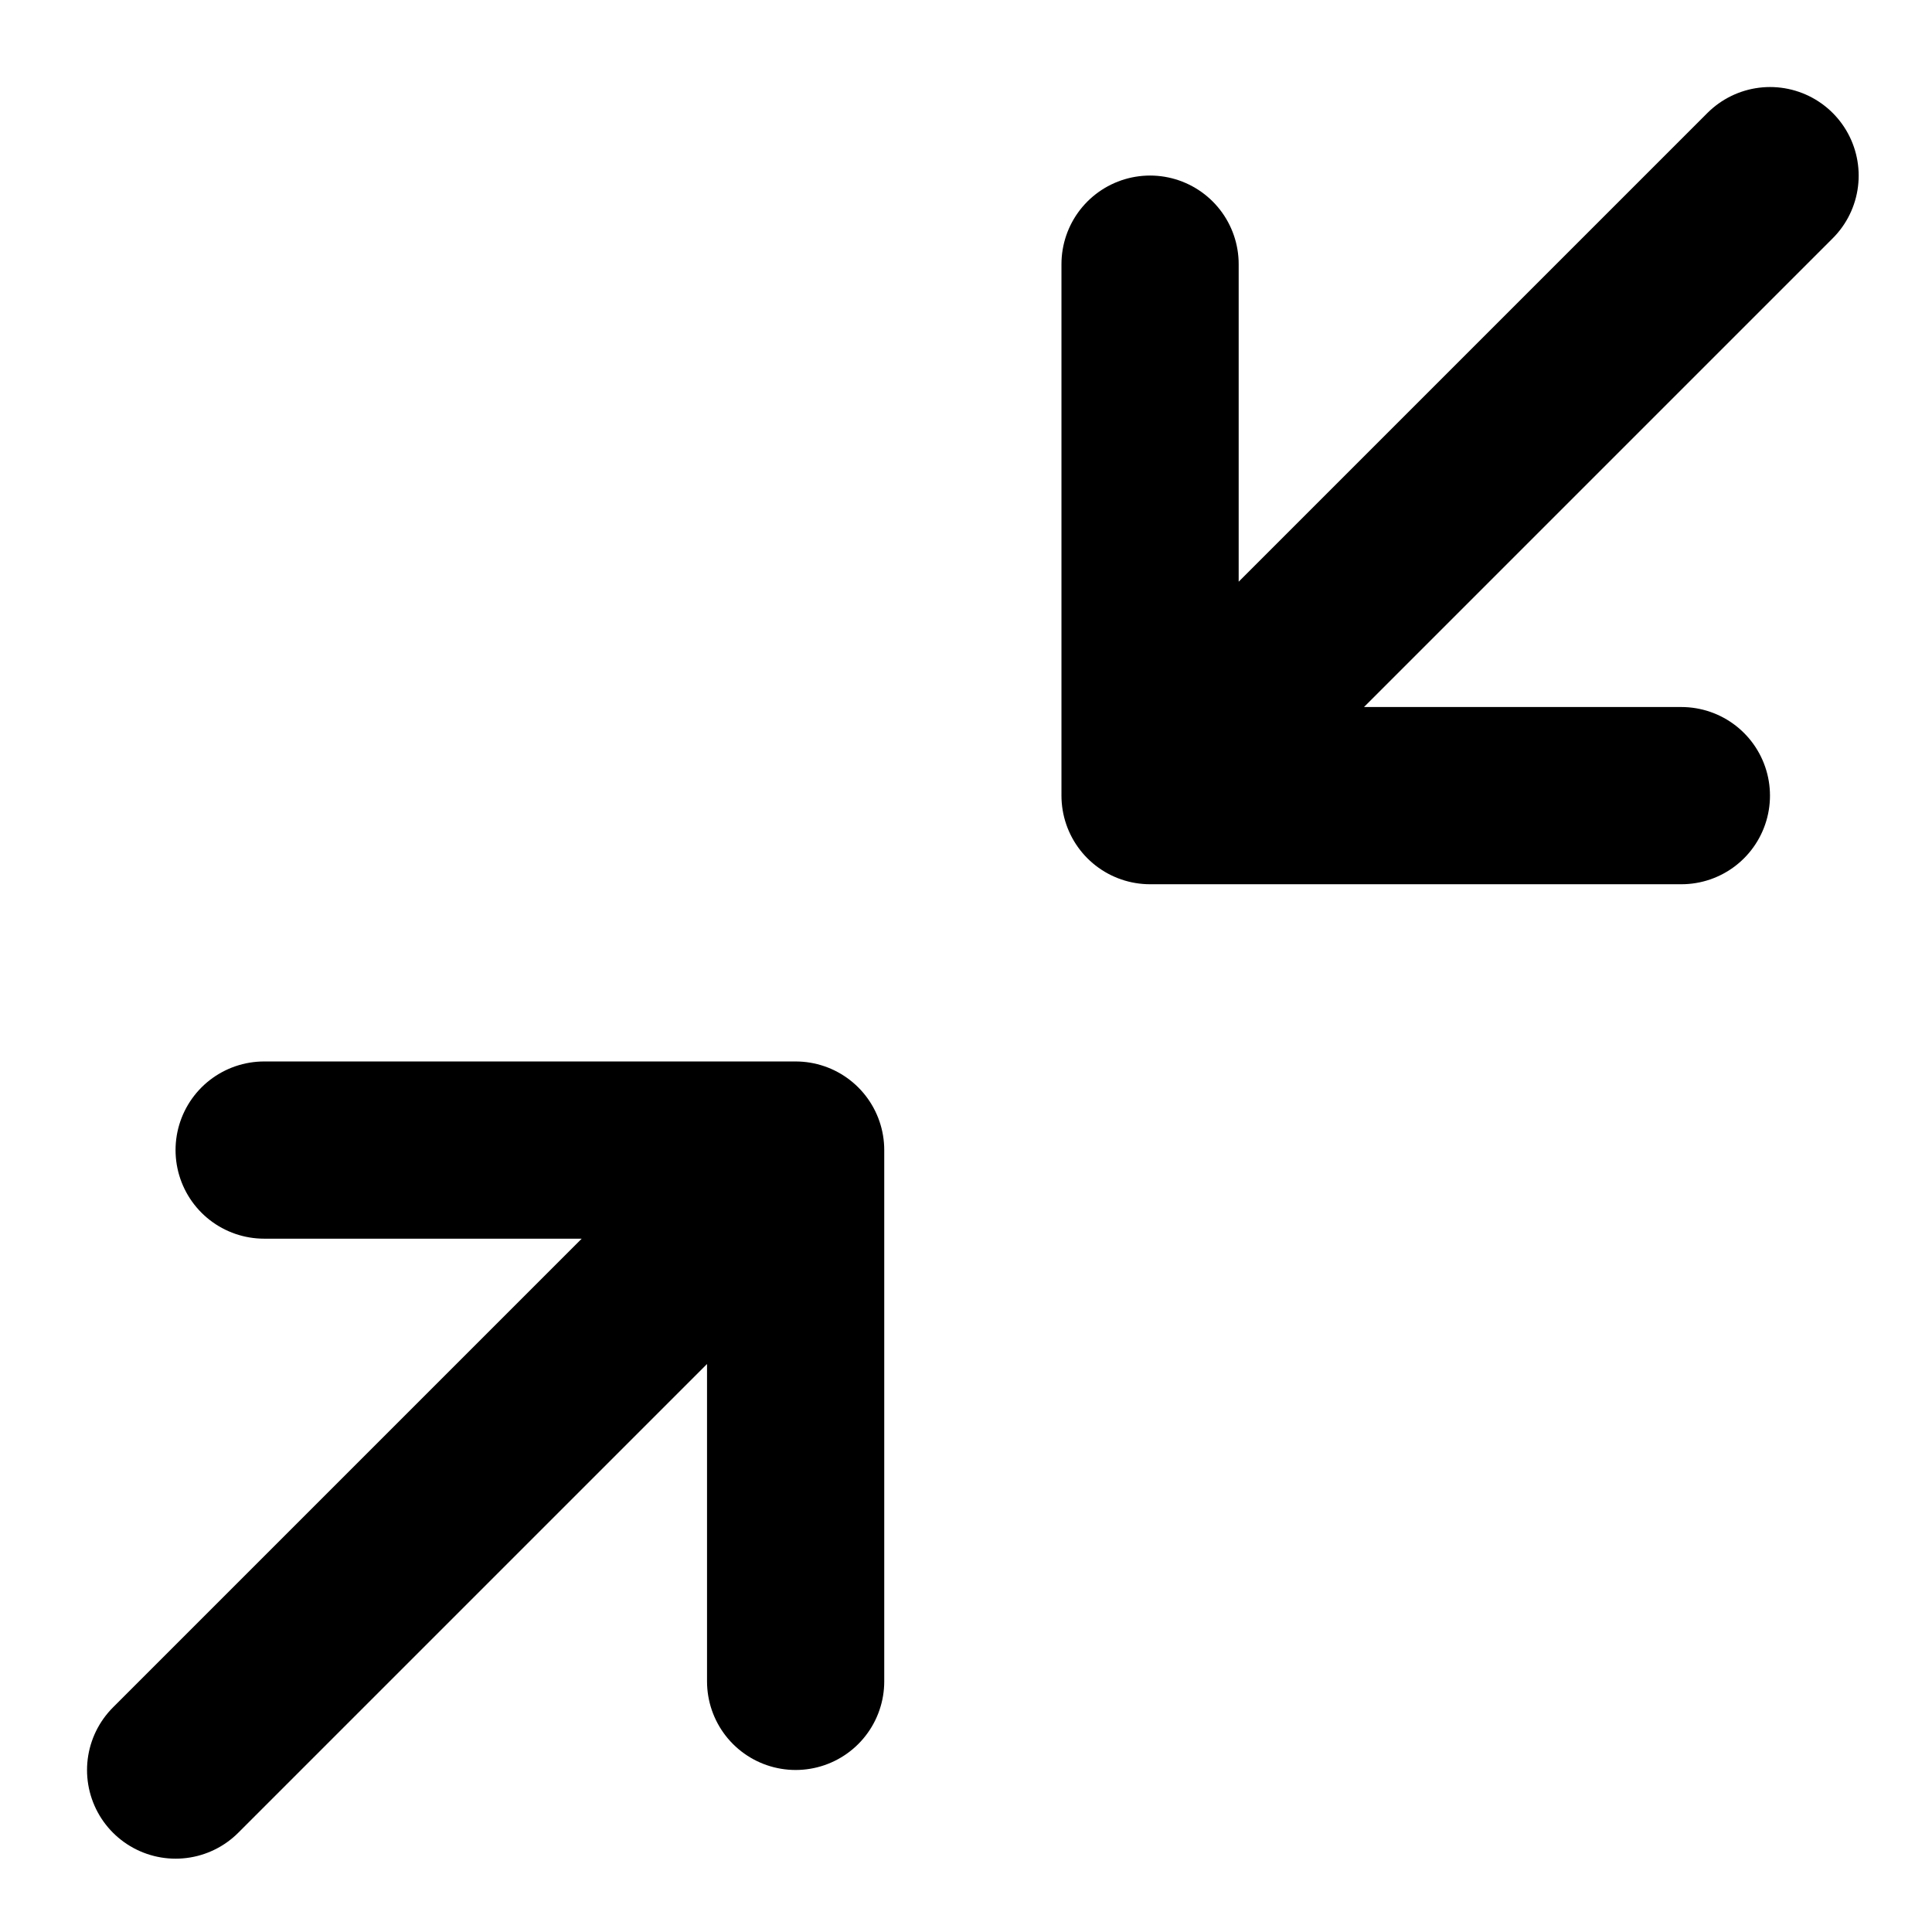 <?xml version="1.0" encoding="utf-8"?>
<svg xmlns="http://www.w3.org/2000/svg" fill="none" height="100%" overflow="visible" preserveAspectRatio="none" style="display: block;" viewBox="0 0 11 11" width="100%">
<path d="M1.504 6.548H4.53M4.53 6.548V9.573M4.53 6.548L1 10.078M9.573 4.53H6.548M6.548 4.53V1.504M6.548 4.53L10.078 1" id="Icon" stroke="black" stroke-linecap="round" stroke-width="1.009" style="stroke:black;stroke-opacity:1;"/>
</svg>